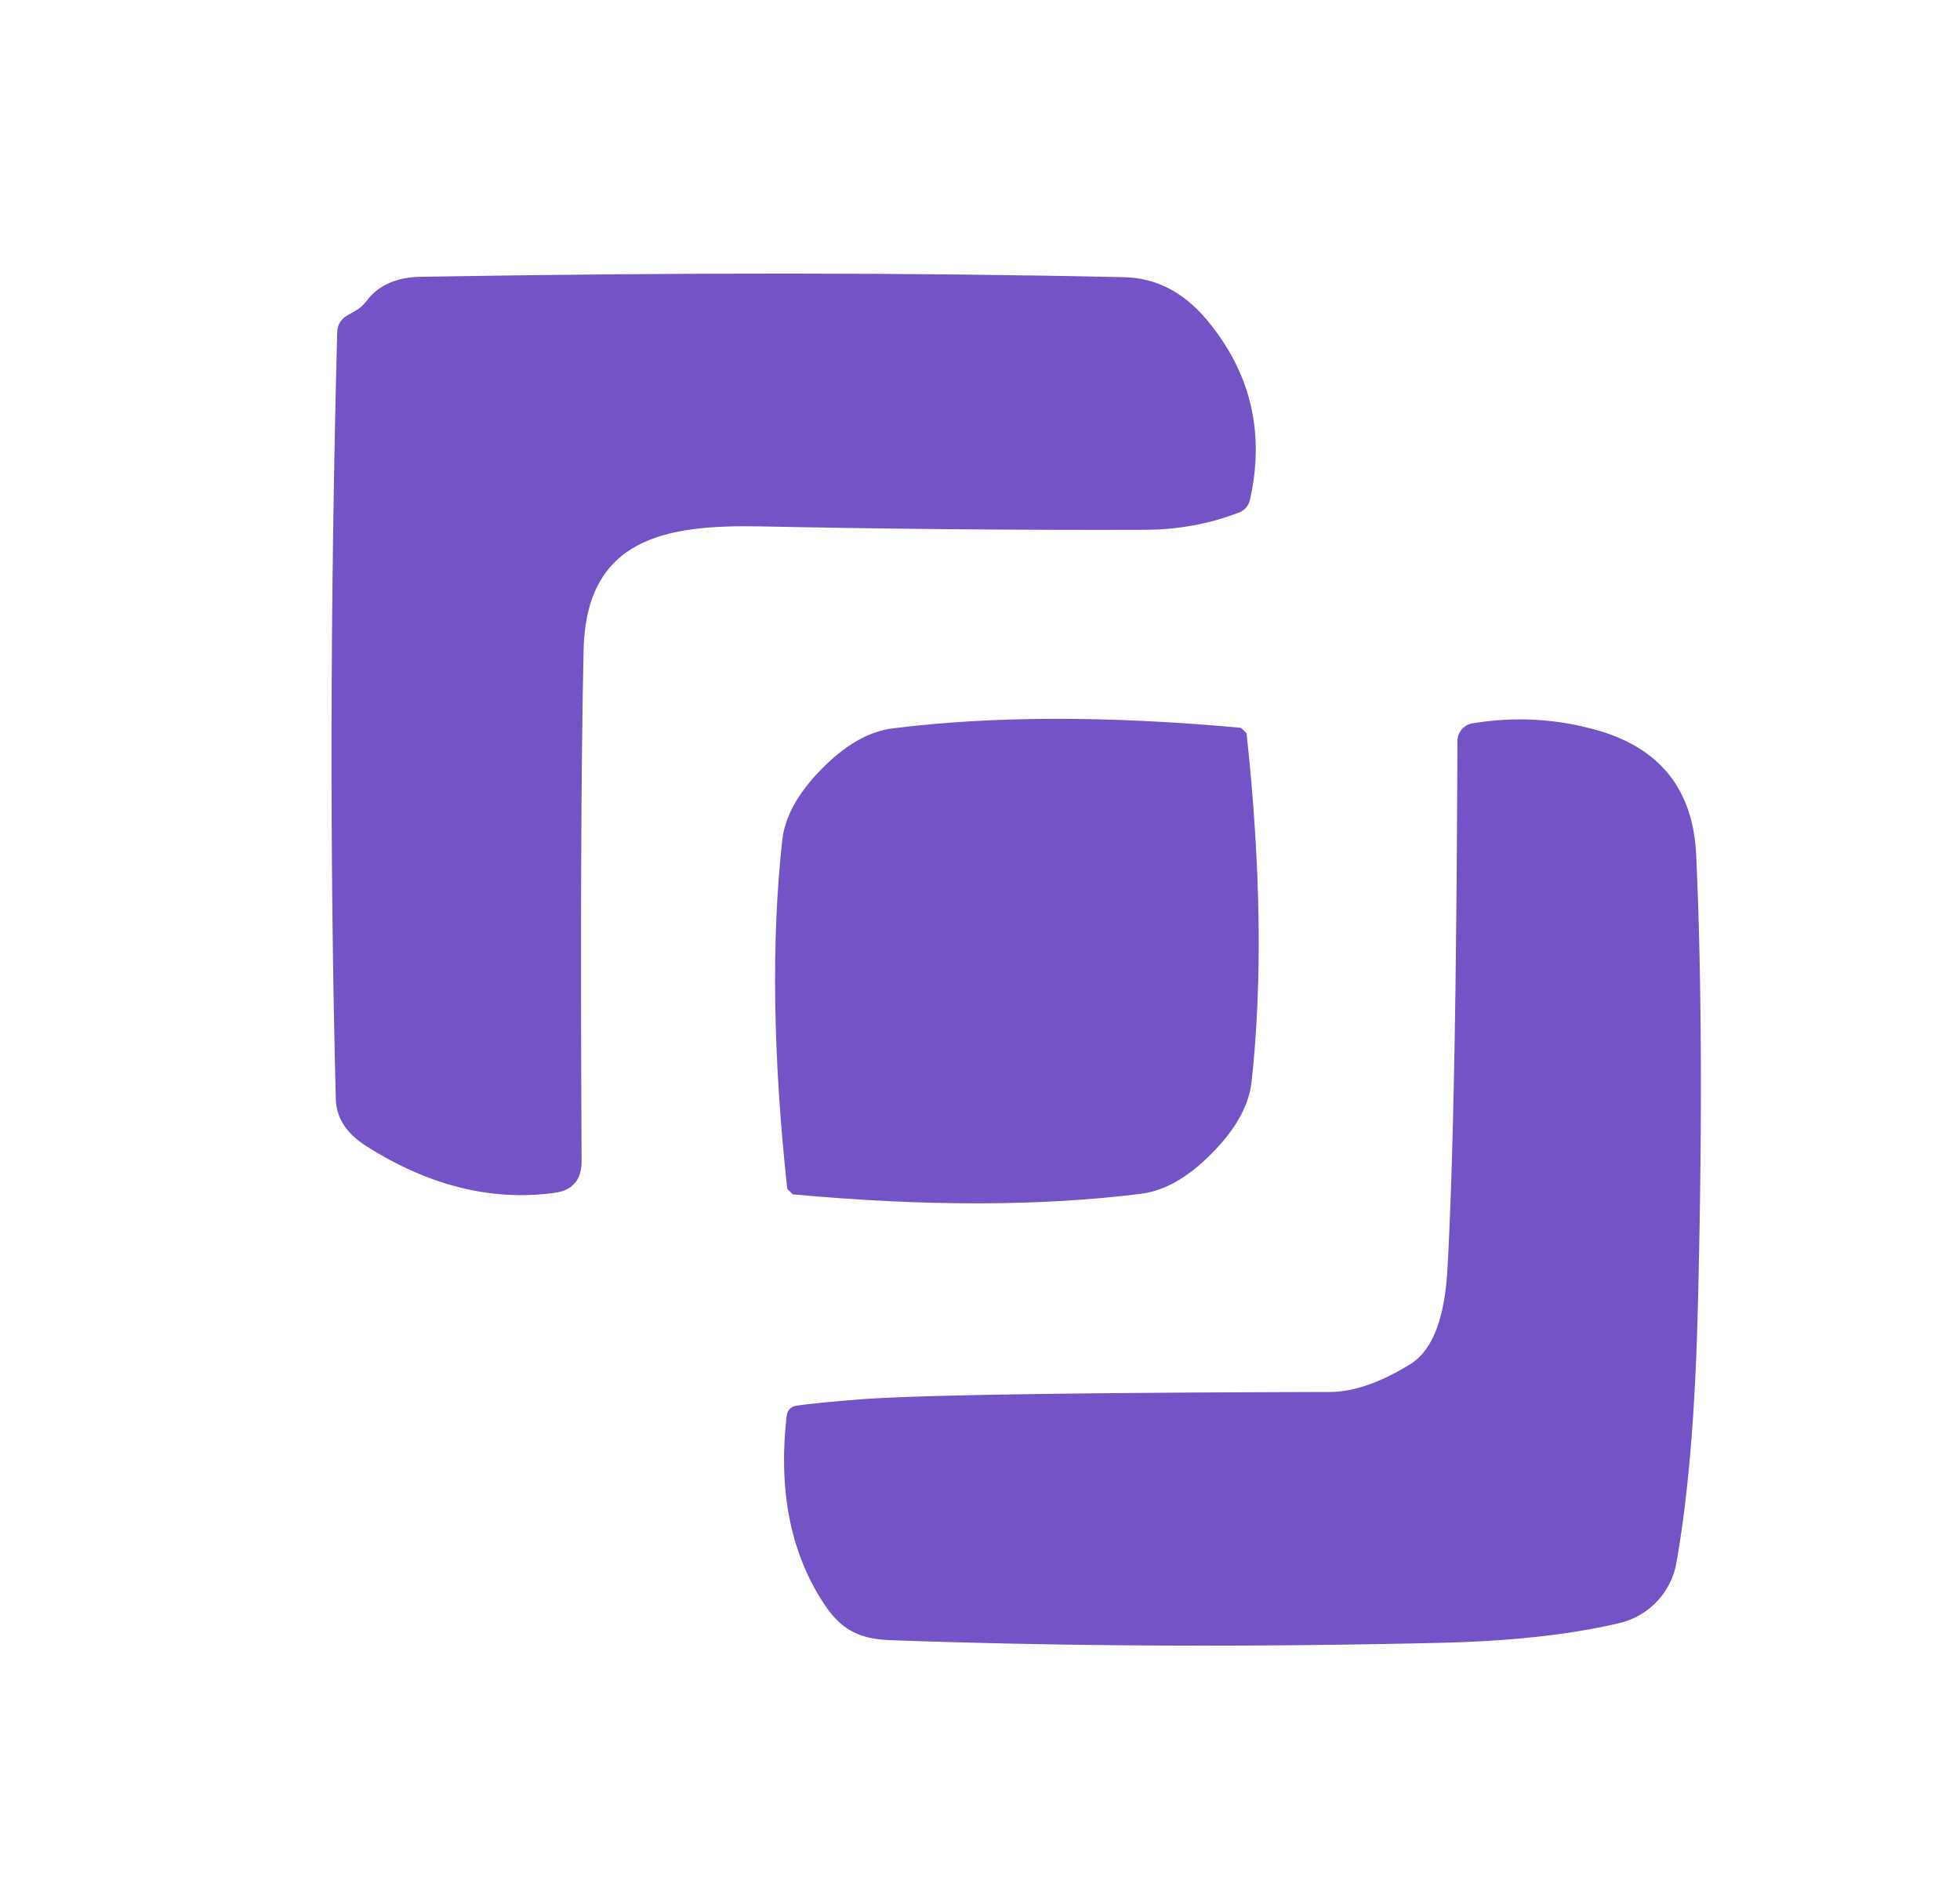 <?xml version="1.0" encoding="UTF-8" standalone="no"?>
<!DOCTYPE svg PUBLIC "-//W3C//DTD SVG 1.1//EN" "http://www.w3.org/Graphics/SVG/1.1/DTD/svg11.dtd">
<svg xmlns="http://www.w3.org/2000/svg" version="1.1" viewBox="0.00 0.00 98.00 94.00">
<path fill="#7353c5" d="
  M 18.31 15.07
  Q 19.20 13.87 21.03 13.84
  Q 40.40 13.51 56.20 13.86
  Q 58.59 13.91 60.33 15.98
  Q 63.63 19.92 62.50 24.98
  Q 62.39 25.46 61.94 25.63
  Q 59.74 26.48 57.26 26.49
  Q 47.83 26.52 38.01 26.32
  C 33.32 26.23 29.30 26.88 29.18 32.51
  Q 28.99 40.89 29.08 58.06
  Q 29.09 59.47 27.69 59.65
  Q 22.98 60.27 18.32 57.31
  Q 16.83 56.37 16.79 54.96
  Q 16.33 36.93 16.86 16.61
  Q 16.88 16.06 17.35 15.78
  L 17.77 15.54
  Q 18.09 15.36 18.31 15.07
  Z"
/>
<path fill="#7353c5" d="
  M 62.19 36.53
  Q 62.33 36.66 62.33 36.68
  Q 63.40 46.60 62.58 54.08
  Q 62.39 55.85 60.60 57.66
  Q 58.82 59.47 57.05 59.69
  Q 49.59 60.63 39.65 59.72
  Q 39.63 59.72 39.50 59.58
  Q 39.36 59.45 39.36 59.43
  Q 38.29 49.51 39.11 42.03
  Q 39.30 40.26 41.08 38.45
  Q 42.86 36.64 44.63 36.42
  Q 52.10 35.48 62.03 36.39
  Q 62.05 36.39 62.19 36.53
  Z"
/>
<path fill="#7353c5" d="
  M 70.50 68.22
  Q 72.16 67.20 72.37 63.49
  Q 72.81 55.73 72.87 37.05
  A 0.91 0.89 85.8 0 1 73.62 36.17
  Q 76.75 35.65 79.78 36.49
  Q 84.59 37.82 84.81 42.77
  Q 85.24 52.24 84.88 65.81
  Q 84.68 73.32 83.82 78.14
  A 3.77 3.77 0.0 0 1 80.99 81.15
  Q 77.38 82.01 72.13 82.14
  Q 57.69 82.48 44.52 82.01
  C 43.01 81.95 42.08 81.53 41.20 80.19
  Q 38.70 76.40 39.33 70.83
  Q 39.38 70.35 39.86 70.28
  Q 40.87 70.14 42.88 69.98
  Q 46.76 69.65 66.50 69.60
  Q 68.27 69.59 70.50 68.22
  Z"
/>
</svg>
